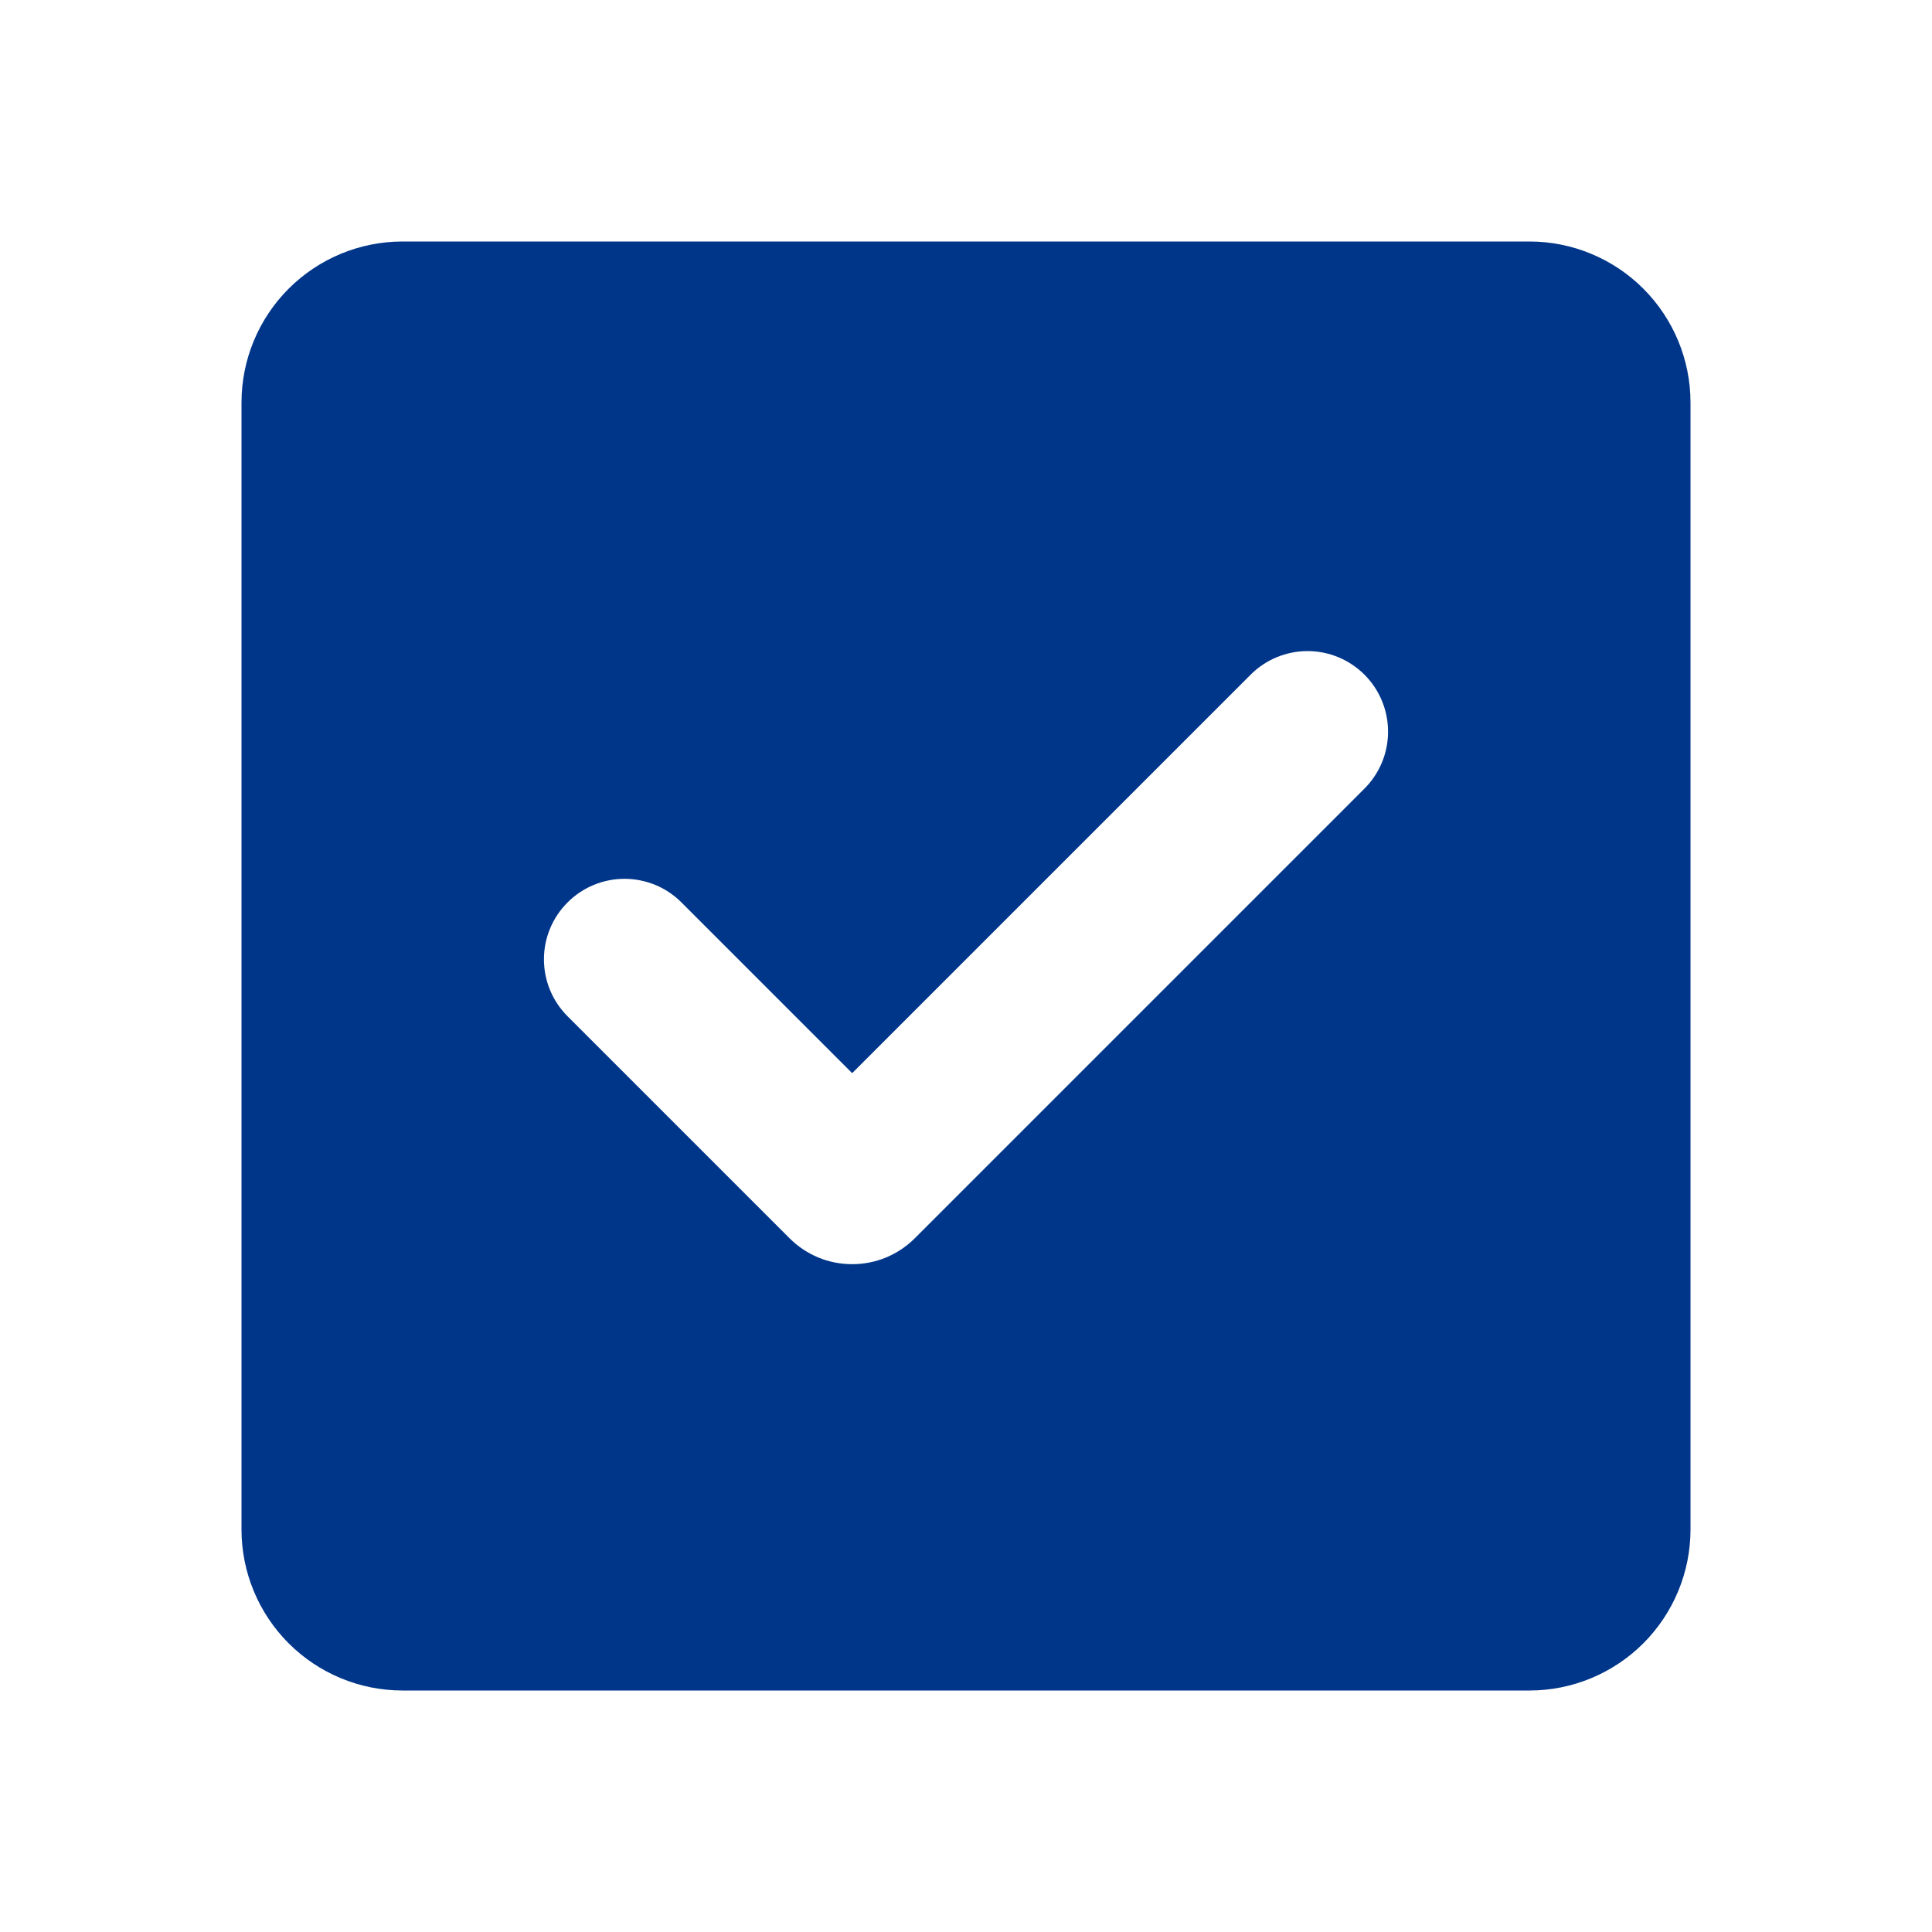 <svg width="24" height="24" viewBox="0 0 24 24" fill="none" xmlns="http://www.w3.org/2000/svg">
<g clip-path="url(#clip0_450_24)">
<path fill-rule="evenodd" clip-rule="evenodd" d="M5 3C4.47 3 3.961 3.211 3.586 3.586C3.211 3.961 3 4.47 3 5V19C3 19.53 3.211 20.039 3.586 20.414C3.961 20.789 4.47 21 5 21H19C19.53 21 20.039 20.789 20.414 20.414C20.789 20.039 21 19.53 21 19V5C21 4.47 20.789 3.961 20.414 3.586C20.039 3.211 19.53 3 19 3H5ZM16.95 9.796C17.138 9.608 17.243 9.354 17.243 9.089C17.243 8.824 17.138 8.569 16.951 8.382C16.763 8.194 16.509 8.088 16.243 8.088C15.978 8.088 15.724 8.193 15.536 8.381L10.586 13.331L8.465 11.21C8.372 11.117 8.262 11.043 8.141 10.993C8.019 10.943 7.889 10.917 7.758 10.917C7.493 10.917 7.238 11.022 7.051 11.21C6.863 11.397 6.757 11.651 6.757 11.917C6.757 12.182 6.862 12.436 7.05 12.624L9.808 15.382C9.91 15.484 10.031 15.565 10.165 15.621C10.298 15.676 10.441 15.704 10.586 15.704C10.73 15.704 10.874 15.676 11.007 15.621C11.141 15.565 11.262 15.484 11.364 15.382L16.95 9.796Z" fill="#00368A"/>
</g>
<defs>
<clipPath id="clip0_450_24">
<rect width="24" height="24" fill="white"/>
</clipPath>
</defs>
</svg>
